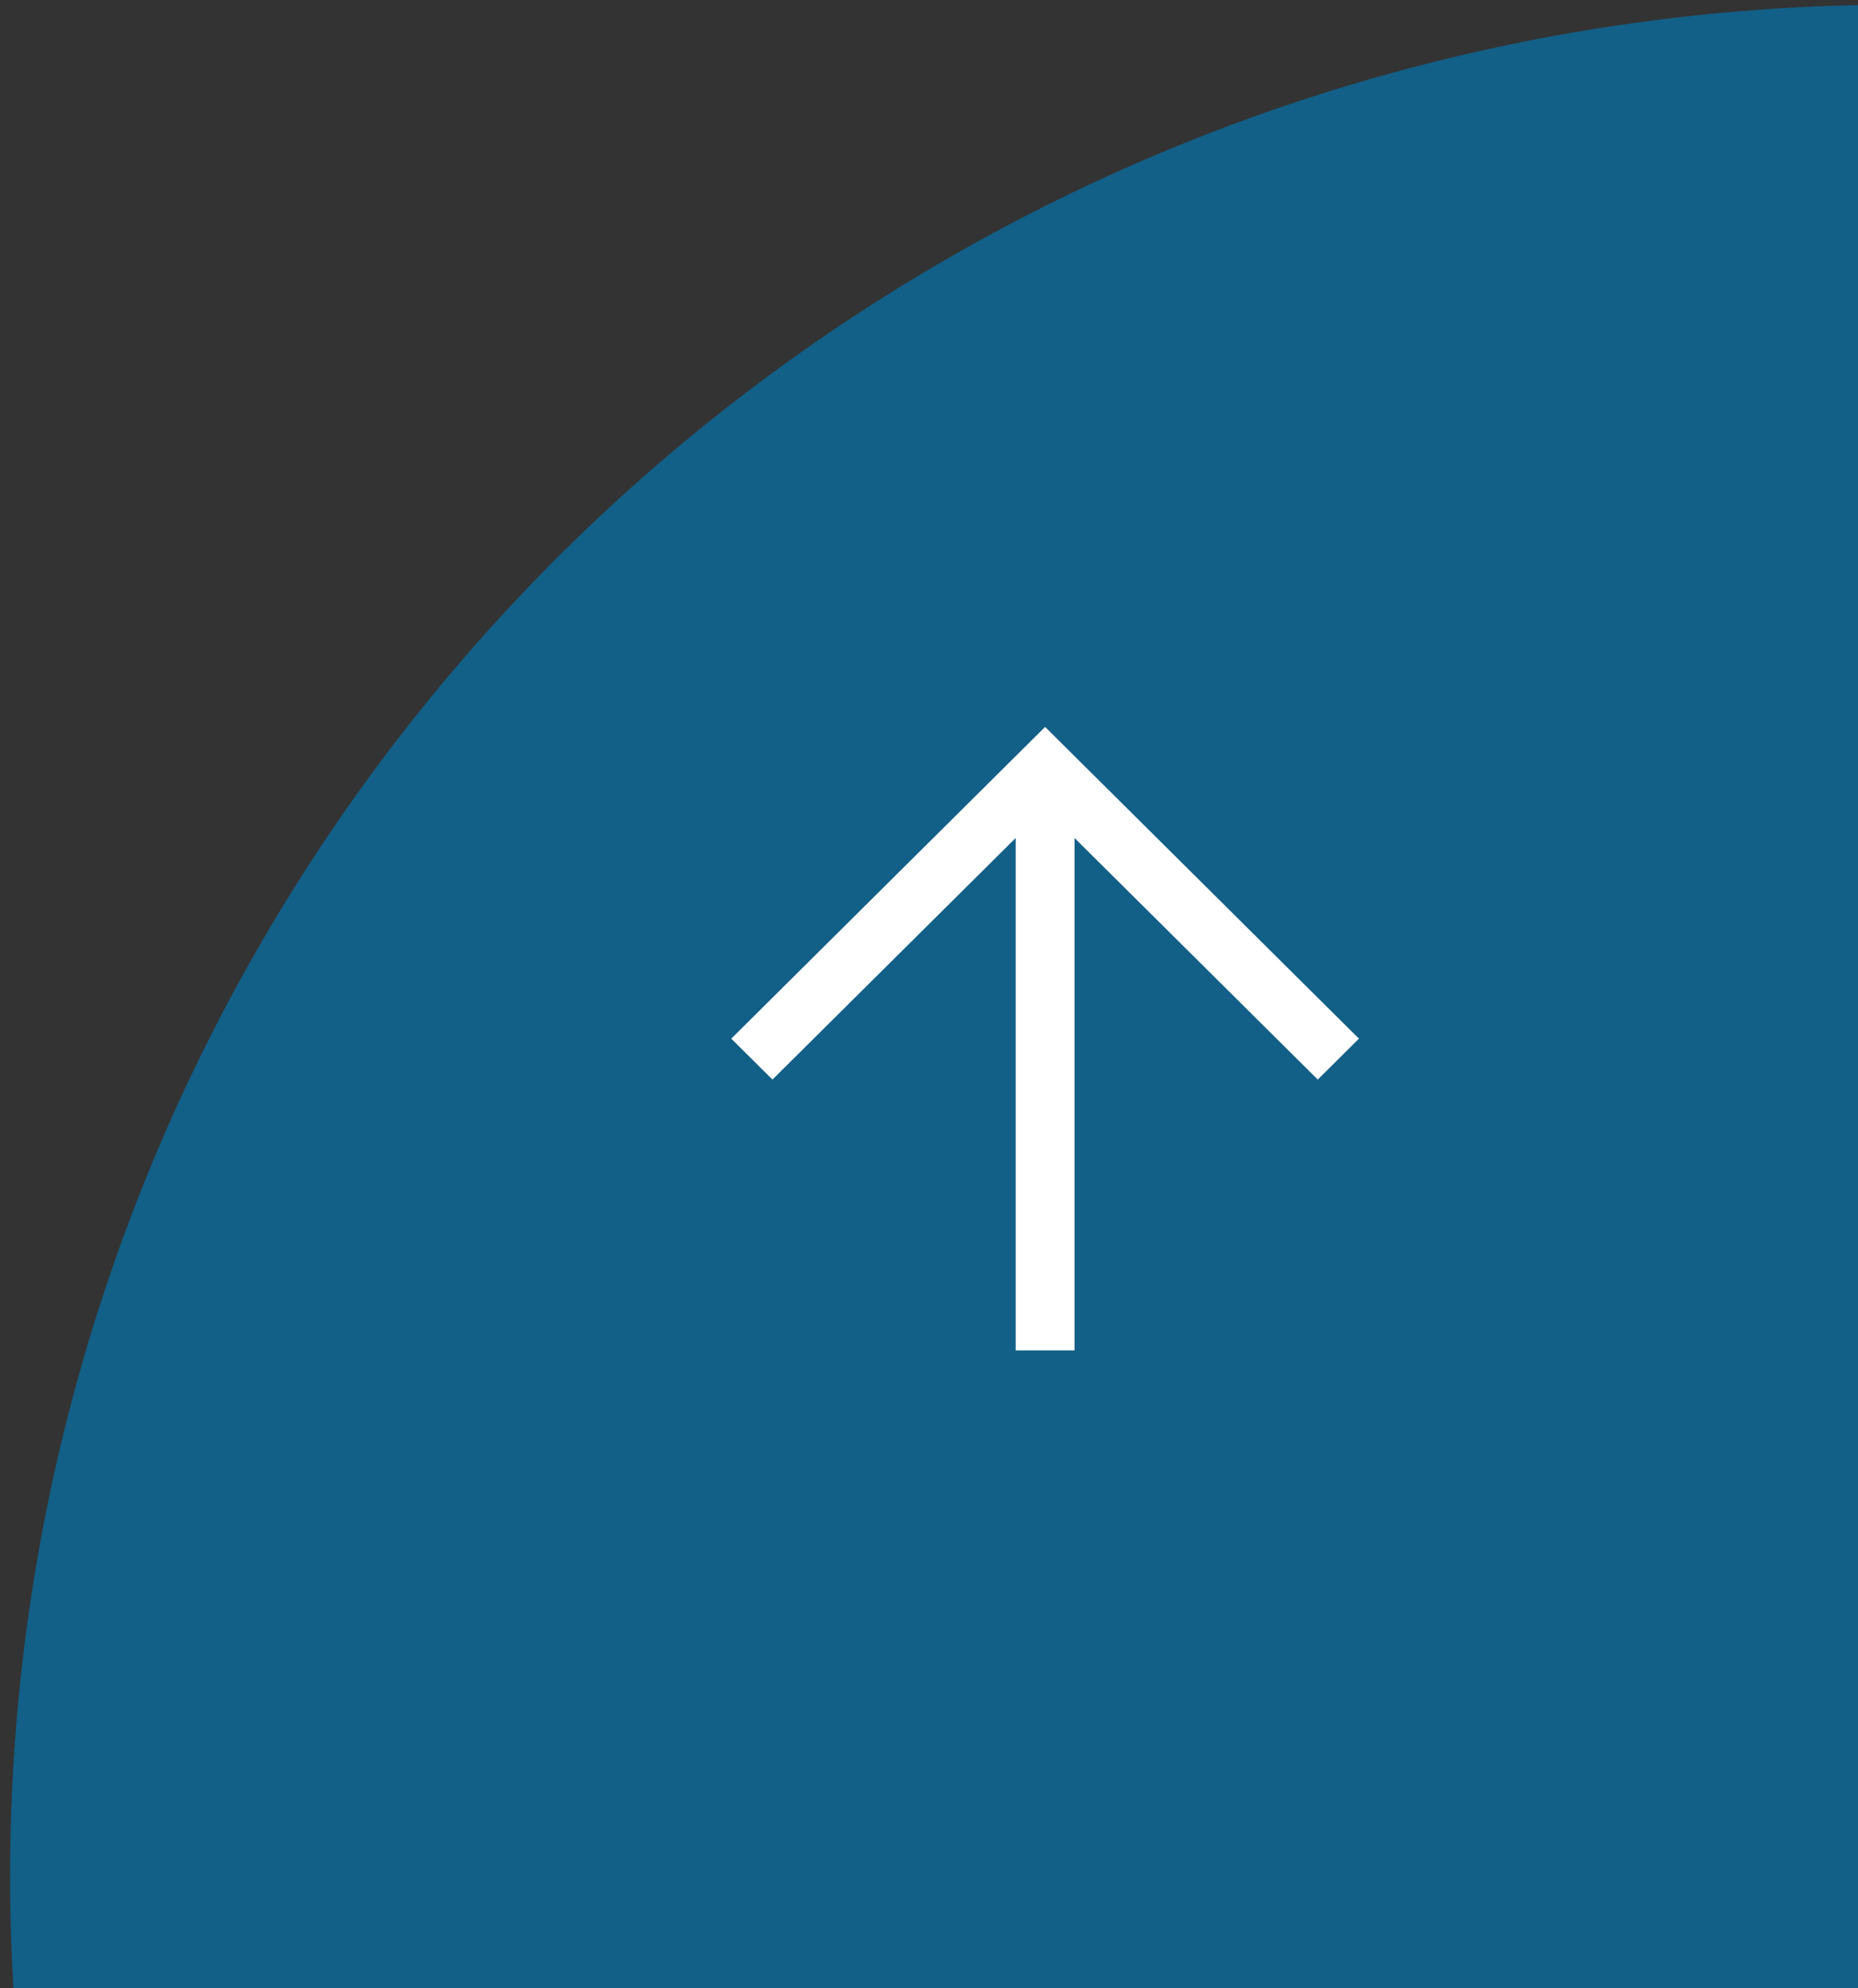 <svg xmlns="http://www.w3.org/2000/svg" viewBox="17.251 3.097 459.731 491.759"><rect x="17.251" y="3.097" width="459.731" height="491.759" fill="#333333" stroke="none"/><ellipse cx="382.879" cy="400.794" rx="469.623" ry="465.621" style="fill:rgba(3,118,179,.66);transform-origin:382.879px 400.794px" transform="rotate(-2.475 1649.454 -2433.292) skewX(.352)"/><path d="M268.565 337.114V210.37l-60.18 59.756-10.194-10.119 77.654-77.107 77.653 77.107-10.191 10.119-60.182-59.756v126.744h-14.56Z" style="fill:#fff"/></svg>